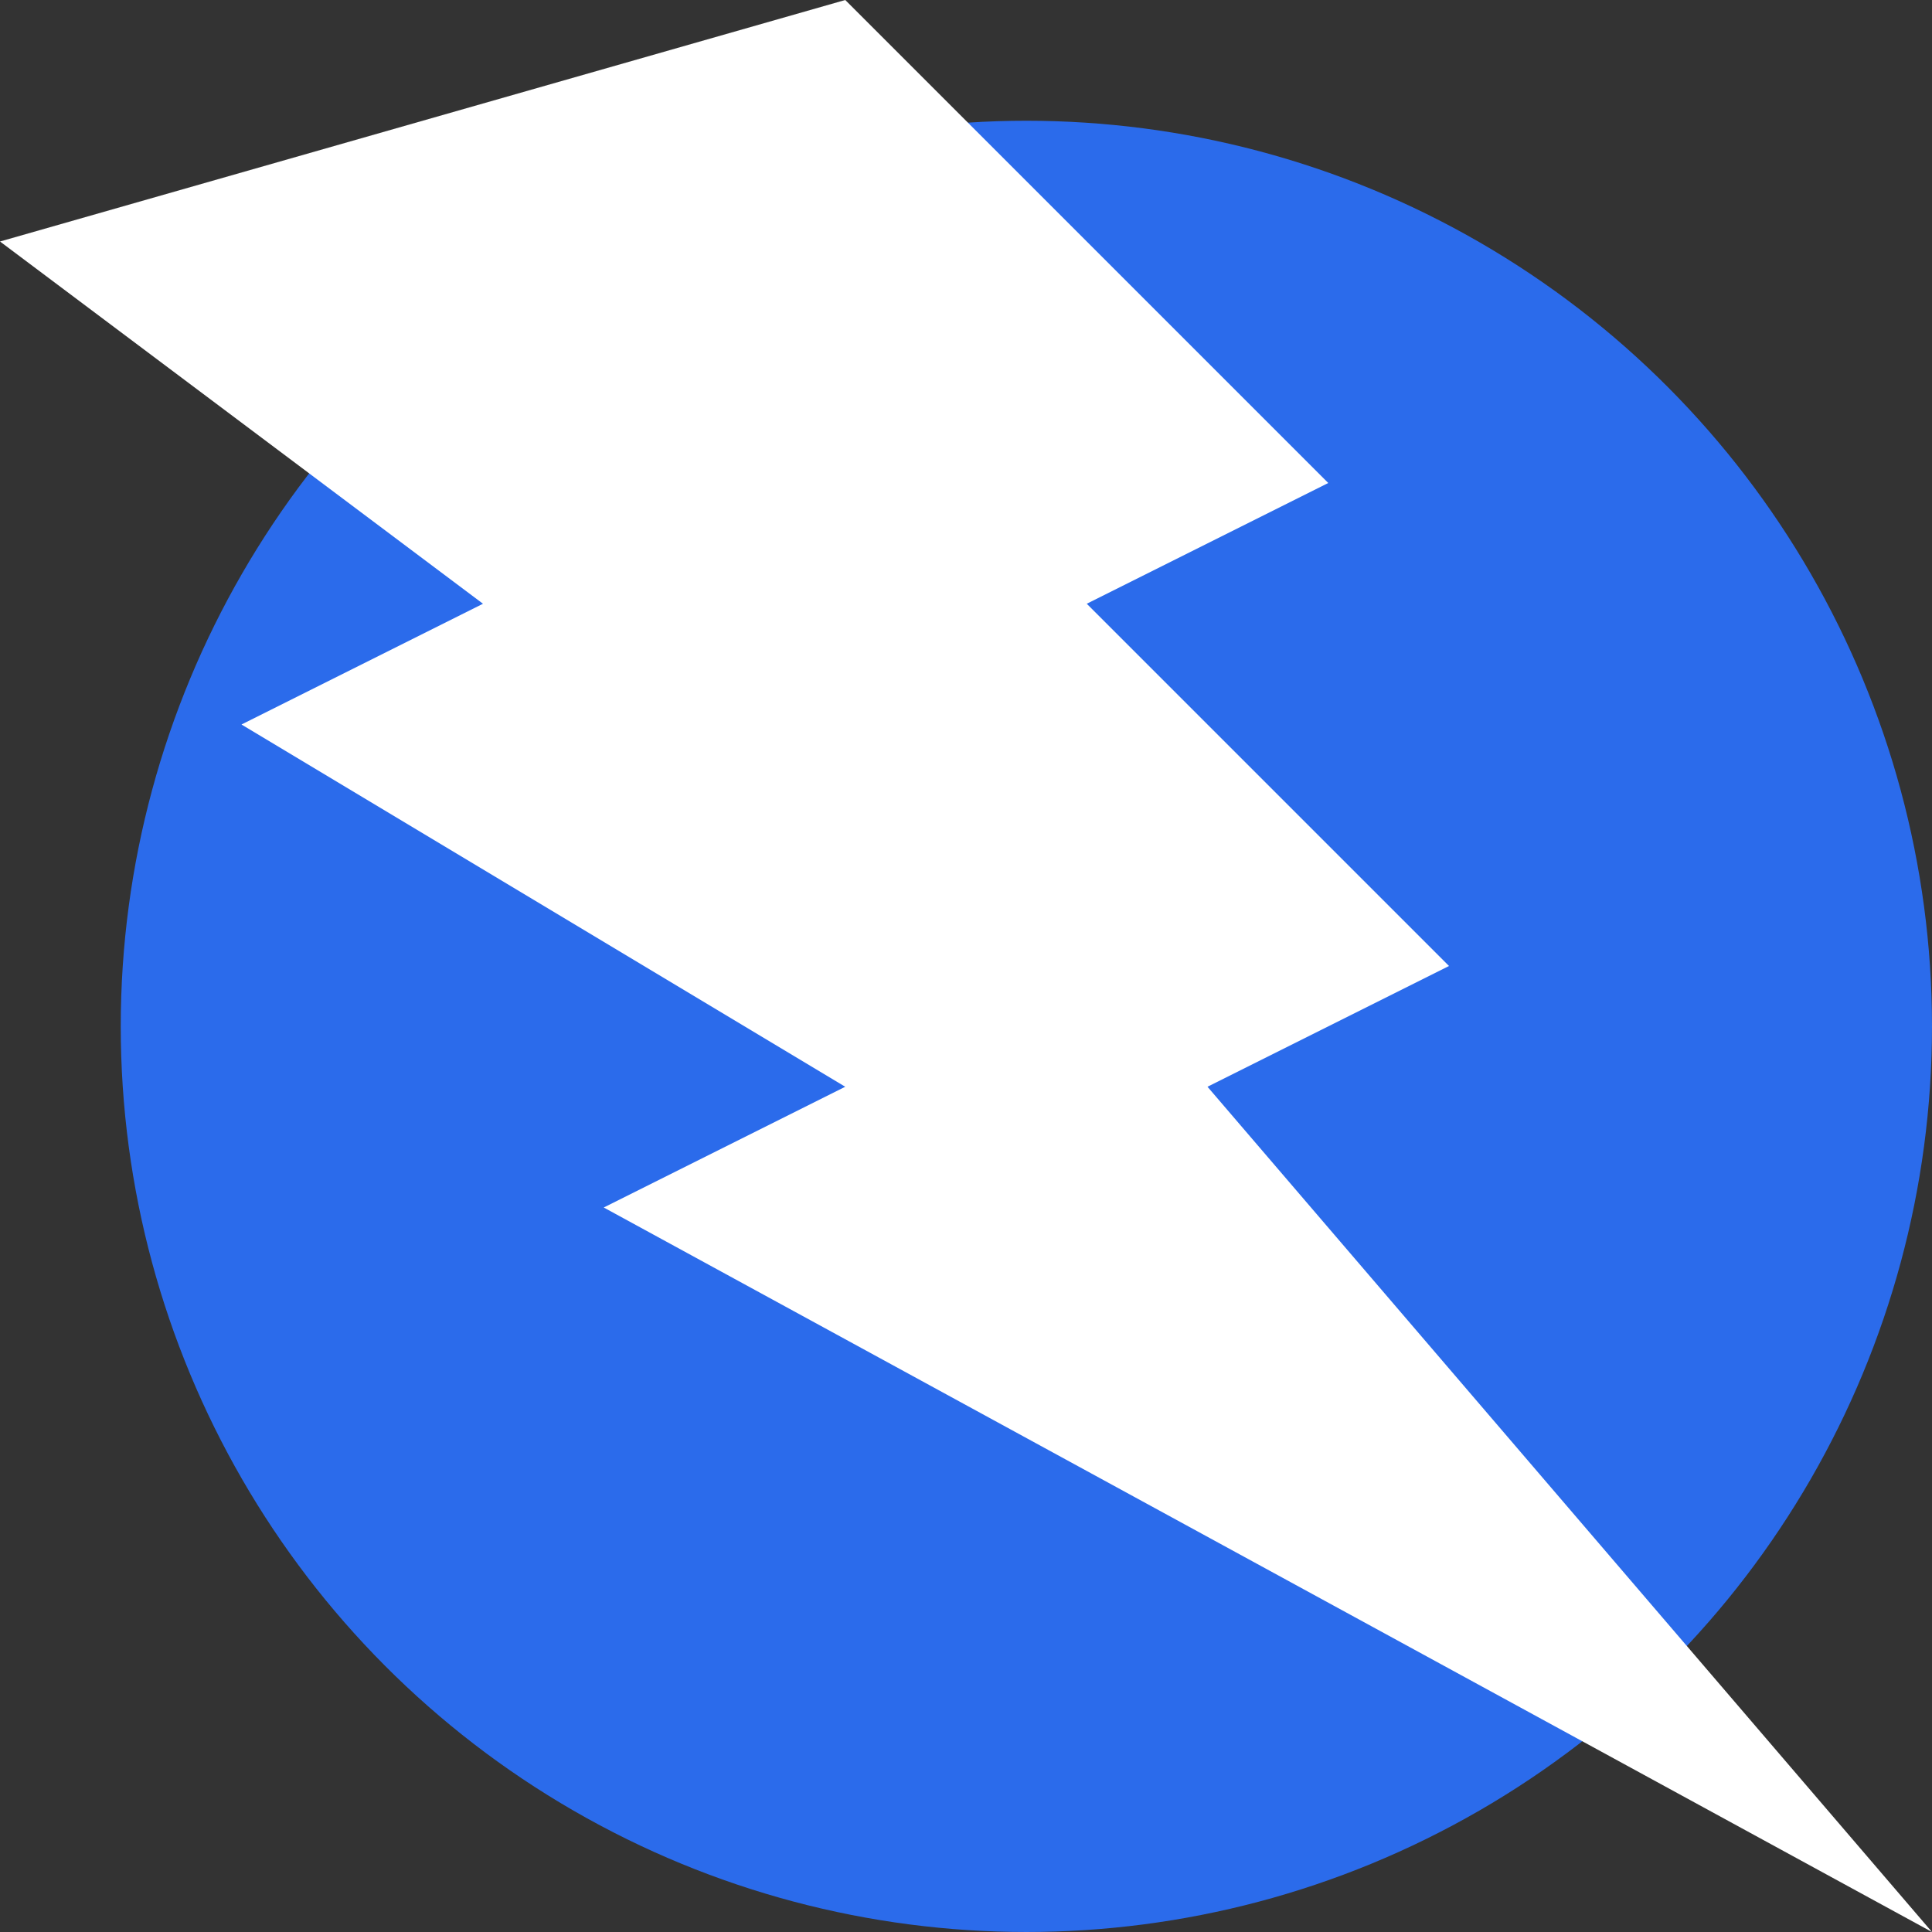 <svg width="16" height="16" version="1.1" xmlns="http://www.w3.org/2000/svg">
 <rect width="100%" height="100%" fill="#333333" stroke="none"/>
 <circle cx="8.5" cy="8.5" r="7.5" style="fill:#2b6beb"/>
 <path d="m0 2 7-2 4 4-2 1 3 3-2 1 6 7-11-6 2-1-5-3 2-1z" style="fill:#ffffff"/>
</svg>
